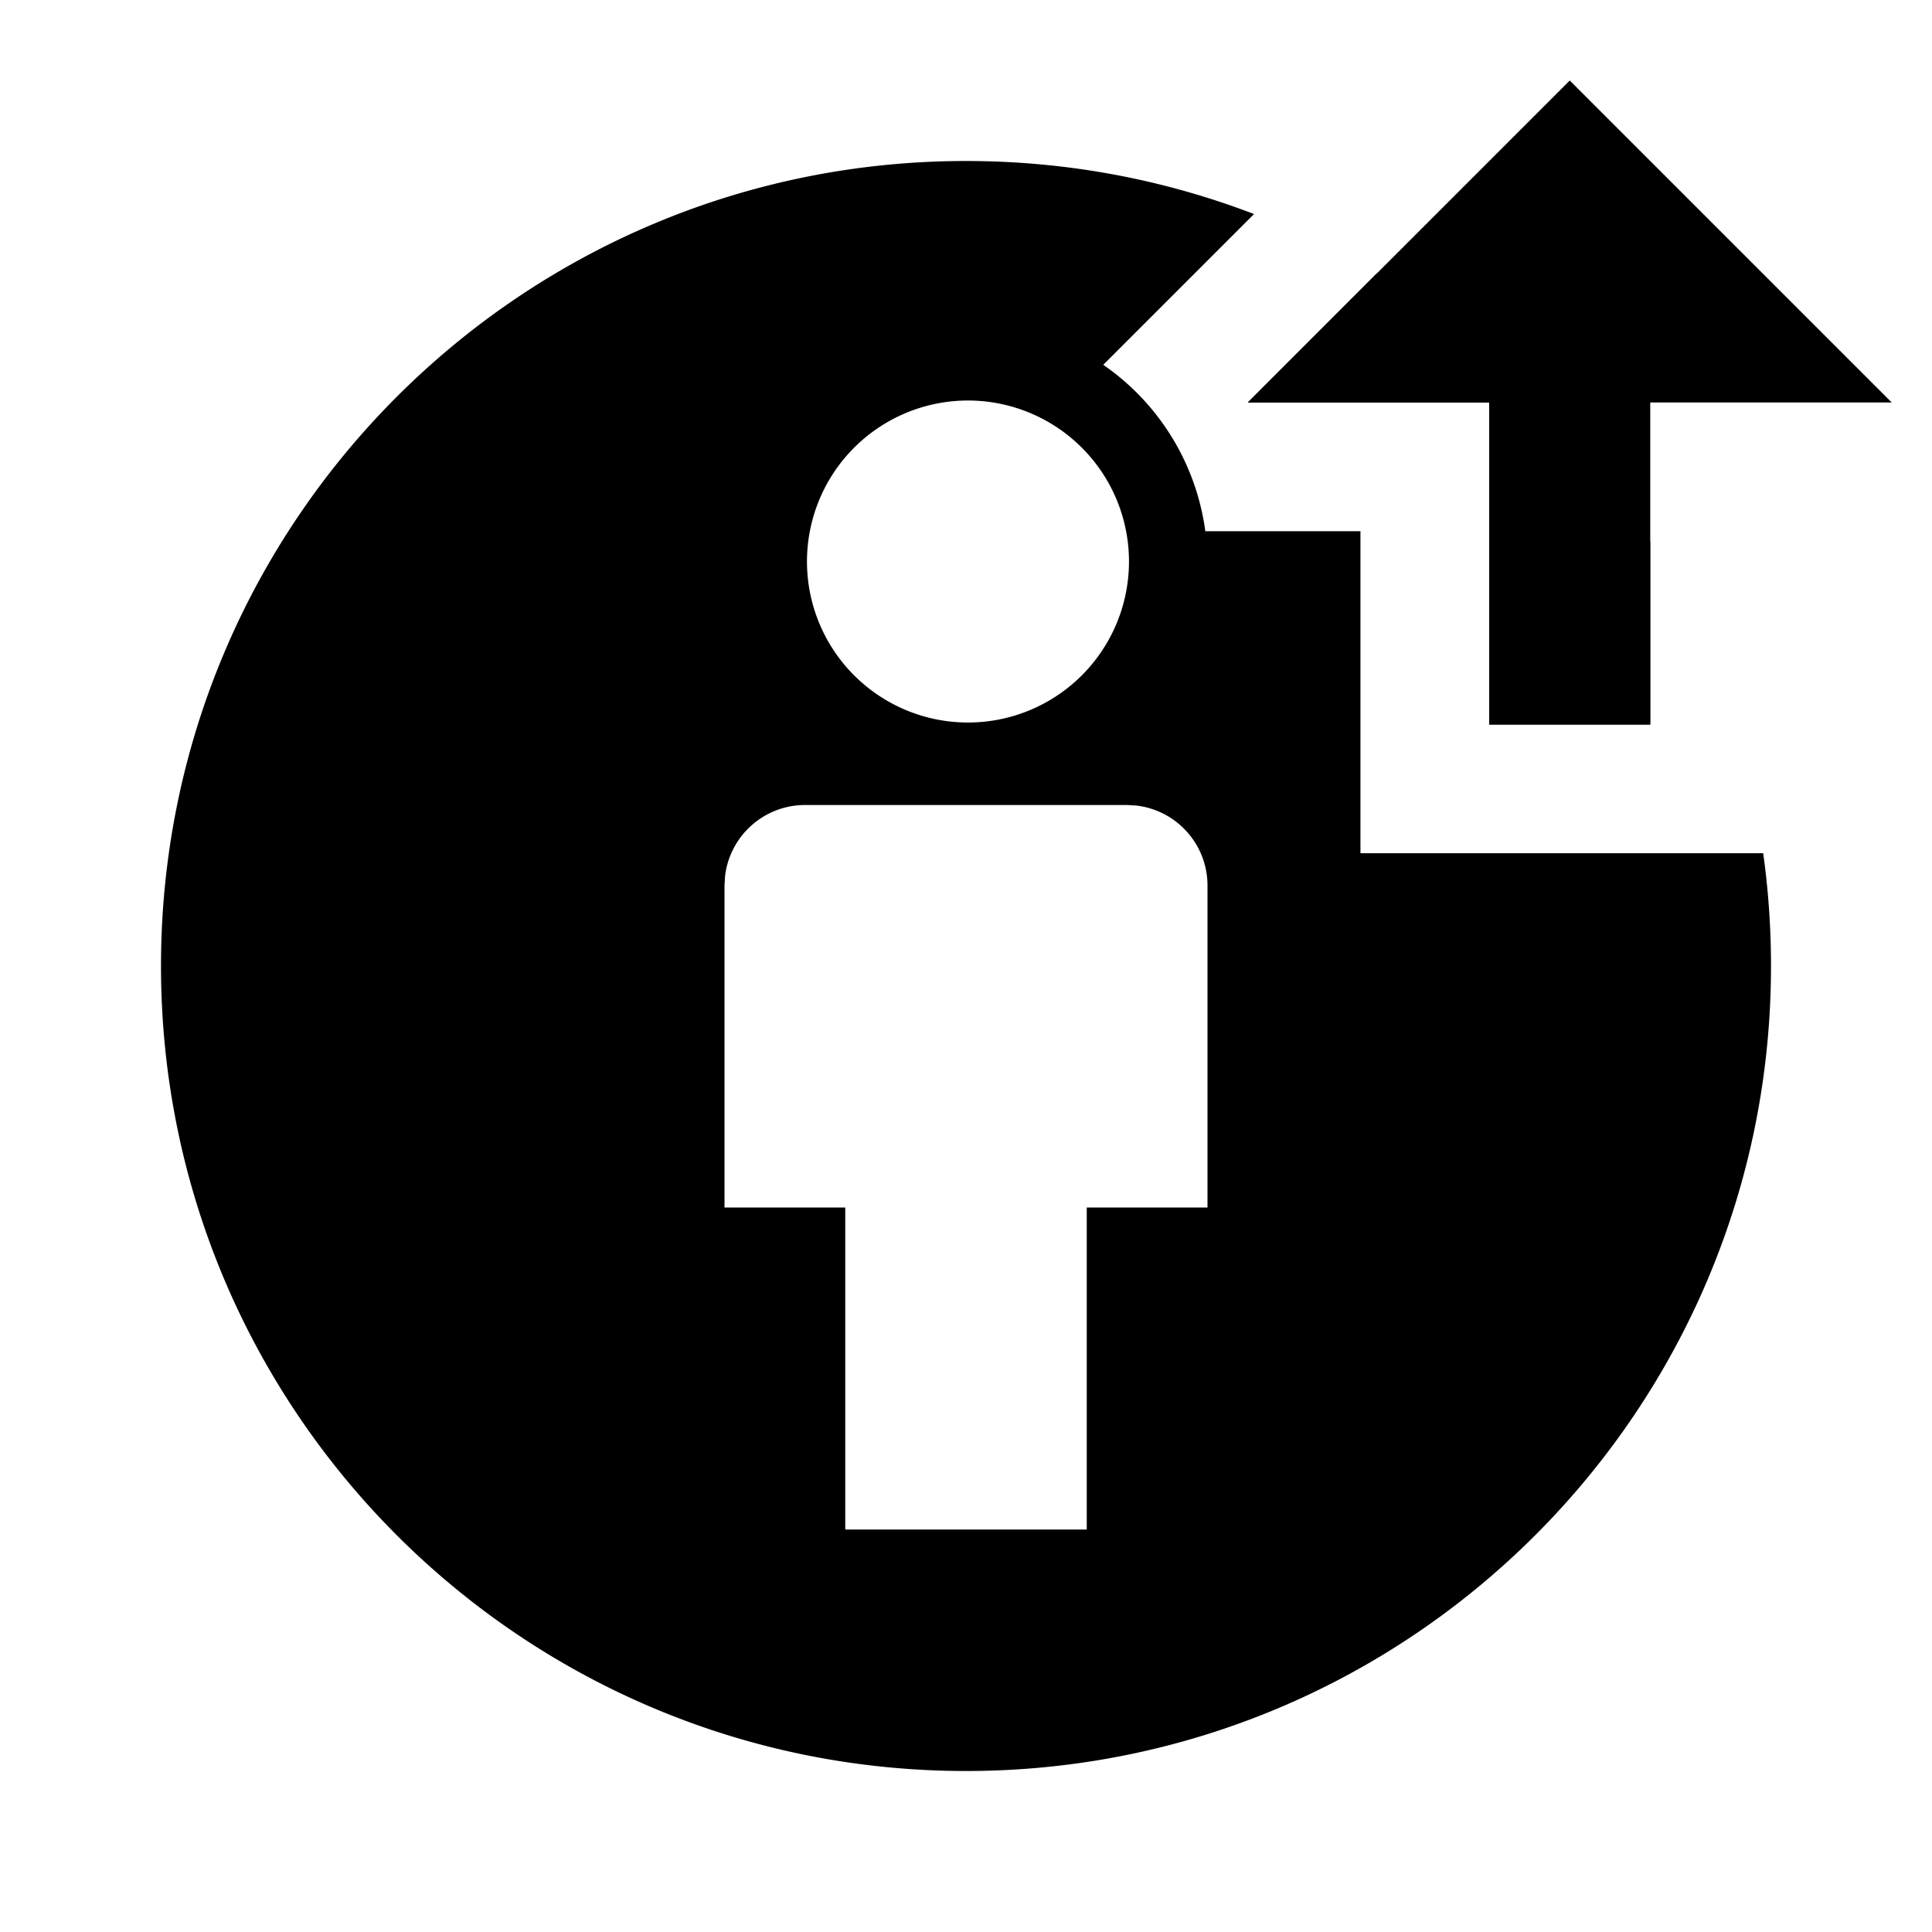 <?xml version="1.0" encoding="UTF-8"?> <svg xmlns="http://www.w3.org/2000/svg" width="24" height="24" fill="none"> <g clip-path="url(#a)" fill="#000"> <path fill-rule="evenodd" clip-rule="evenodd" d="M17.102 3.397A10.05 10.05 0 0 1 20.5 6.73V9h-2V5h-3l1.602-1.603Zm-1.524-.738-1.873 1.873a2.996 2.996 0 0 1 1.268 2.067H16.9v4h5.003c.064.458.097.925.097 1.401 0 5.523-4.477 10-10 10S2 17.523 2 12 6.477 2 12 2c1.26 0 2.467.233 3.578.659Zm-6.242 7.594A1 1 0 0 1 10 10h4l.117.007A1 1 0 0 1 15 11v4h-1.5v4h-3v-4H9v-4l.007-.117a1 1 0 0 1 .329-.63Zm1.25-4.667a2 2 0 1 1 2.828 2.828 2 2 0 0 1-2.828-2.828Z"></path> <path d="m15.5 5 4-4 4 4h-3v4h-2V5h-3Z"></path> </g> <defs> <clipPath id="a"> <path fill="#fff" d="M0 0h24v24H0z"></path> </clipPath> </defs> </svg> 